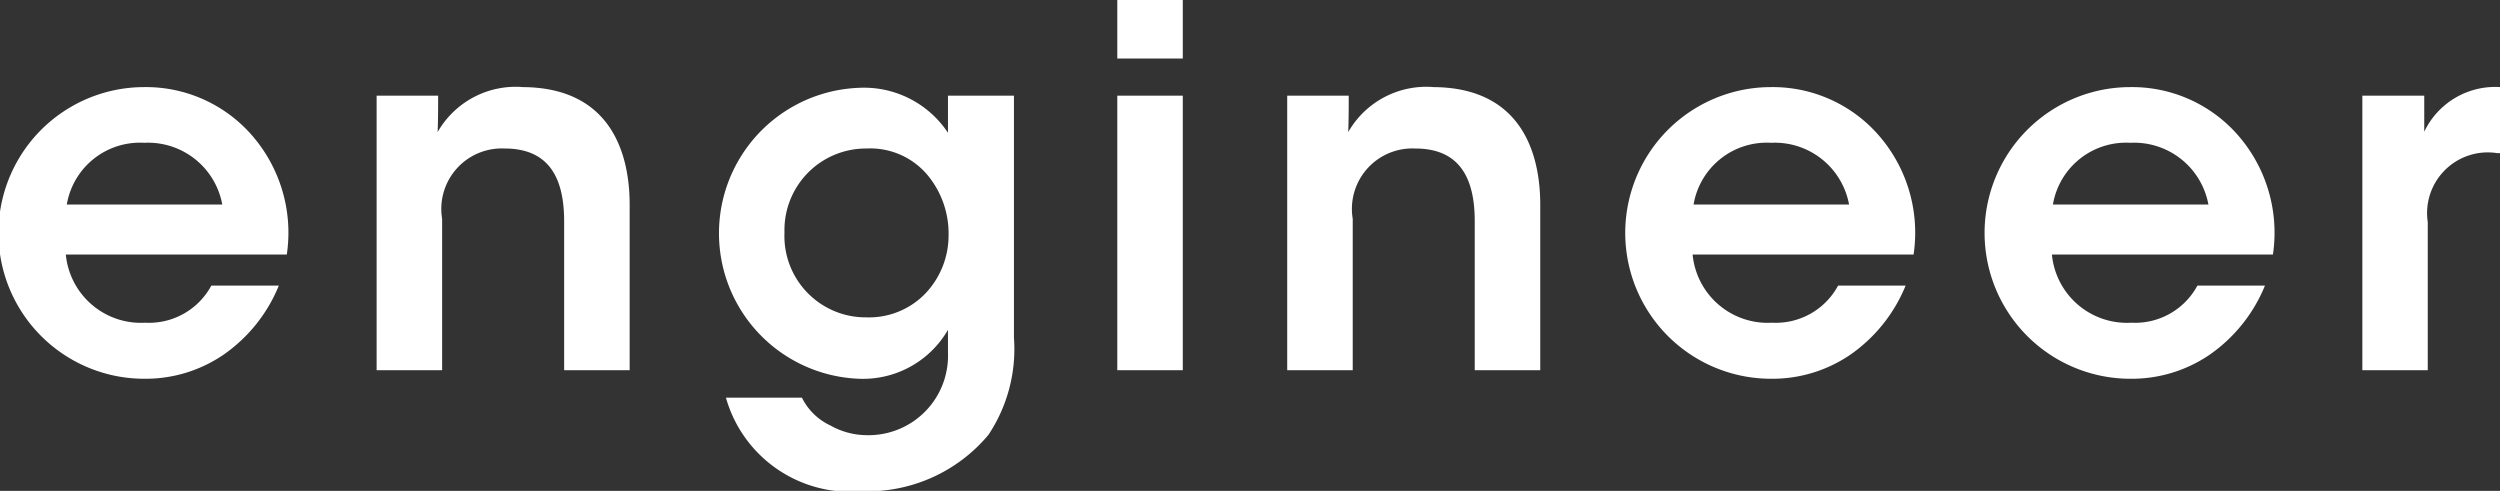 <svg xmlns="http://www.w3.org/2000/svg" width="70.031" height="13.75"><rect width="100%" height="100%" fill="#333333" stroke="none"/><defs><style>.cls-1 {
        fill: #fff;
        fill-rule: evenodd;
      }</style></defs><path id="h2_jobs_004_en.svg" class="cls-1" d="M399.659,4653.07a4.15,4.15,0,0,0-1.134-3.51,3.94,3.94,0,0,0-2.872-1.18,4.085,4.085,0,0,0,.028,8.17,3.869,3.869,0,0,0,2.2-.67,4.357,4.357,0,0,0,1.555-1.94h-1.891a1.983,1.983,0,0,1-1.849,1.04,2.114,2.114,0,0,1-2.227-1.91h6.191Zm-6.163-1.4a2.079,2.079,0,0,1,2.171-1.73,2.115,2.115,0,0,1,2.185,1.73H393.5Zm8.679,4.64h1.835v-4.24a1.694,1.694,0,0,1,1.751-1.97c1.289,0,1.667.89,1.667,2.04v4.17h1.835v-4.64c0-1.36-.476-3.27-2.984-3.29a2.518,2.518,0,0,0-2.395,1.26c0.014-.36.014-0.68,0.014-1.02h-1.723v7.69Zm17.854-7.69H418.18v1.04a2.822,2.822,0,0,0-2.493-1.26,4.078,4.078,0,0,0,0,8.15,2.749,2.749,0,0,0,2.493-1.37v0.64a2.226,2.226,0,0,1-2.283,2.31,2.09,2.09,0,0,1-1.008-.27,1.684,1.684,0,0,1-.8-0.78h-2.129a3.621,3.621,0,0,0,3.824,2.62,4.409,4.409,0,0,0,3.53-1.58,4.336,4.336,0,0,0,.714-2.72v-6.78Zm-6.429,3.82a2.284,2.284,0,0,1,2.3-2.34,2.093,2.093,0,0,1,1.737.78,2.568,2.568,0,0,1,.56,1.65,2.361,2.361,0,0,1-.658,1.64,2.193,2.193,0,0,1-1.639.66,2.277,2.277,0,0,1-2.3-2.37v-0.02Zm9.323-4.86h1.835v-1.64h-1.835v1.64Zm0,8.73h1.835v-7.69h-1.835v7.69Zm4.76,0h1.835v-4.24a1.694,1.694,0,0,1,1.751-1.97c1.289,0,1.667.89,1.667,2.04v4.17h1.835v-4.64c0-1.36-.476-3.27-2.984-3.29a2.518,2.518,0,0,0-2.395,1.26c0.014-.36.014-0.68,0.014-1.02h-1.723v7.69Zm17.546-3.24a4.15,4.15,0,0,0-1.134-3.51,3.94,3.94,0,0,0-2.872-1.18,4.085,4.085,0,0,0,.028,8.17,3.869,3.869,0,0,0,2.2-.67,4.357,4.357,0,0,0,1.555-1.94h-1.891a1.983,1.983,0,0,1-1.849,1.04,2.114,2.114,0,0,1-2.227-1.91h6.191Zm-6.163-1.4a2.079,2.079,0,0,1,2.171-1.73,2.115,2.115,0,0,1,2.185,1.73h-4.356Zm16.229,1.4a4.15,4.15,0,0,0-1.134-3.51,3.94,3.94,0,0,0-2.872-1.18,4.085,4.085,0,0,0,.028,8.17,3.867,3.867,0,0,0,2.2-.67,4.357,4.357,0,0,0,1.555-1.94H453.18a1.983,1.983,0,0,1-1.849,1.04,2.113,2.113,0,0,1-2.227-1.91H455.3Zm-6.163-1.4a2.079,2.079,0,0,1,2.171-1.73,2.115,2.115,0,0,1,2.185,1.73h-4.356Zm8.665,4.64h1.835v-4.15a1.7,1.7,0,0,1,1.947-1.93h0.084v-1.85a2.2,2.2,0,0,0-2.129,1.25v-1.01H457.8v7.69Z" transform="translate(-391.625 -4645.94)"/></svg>